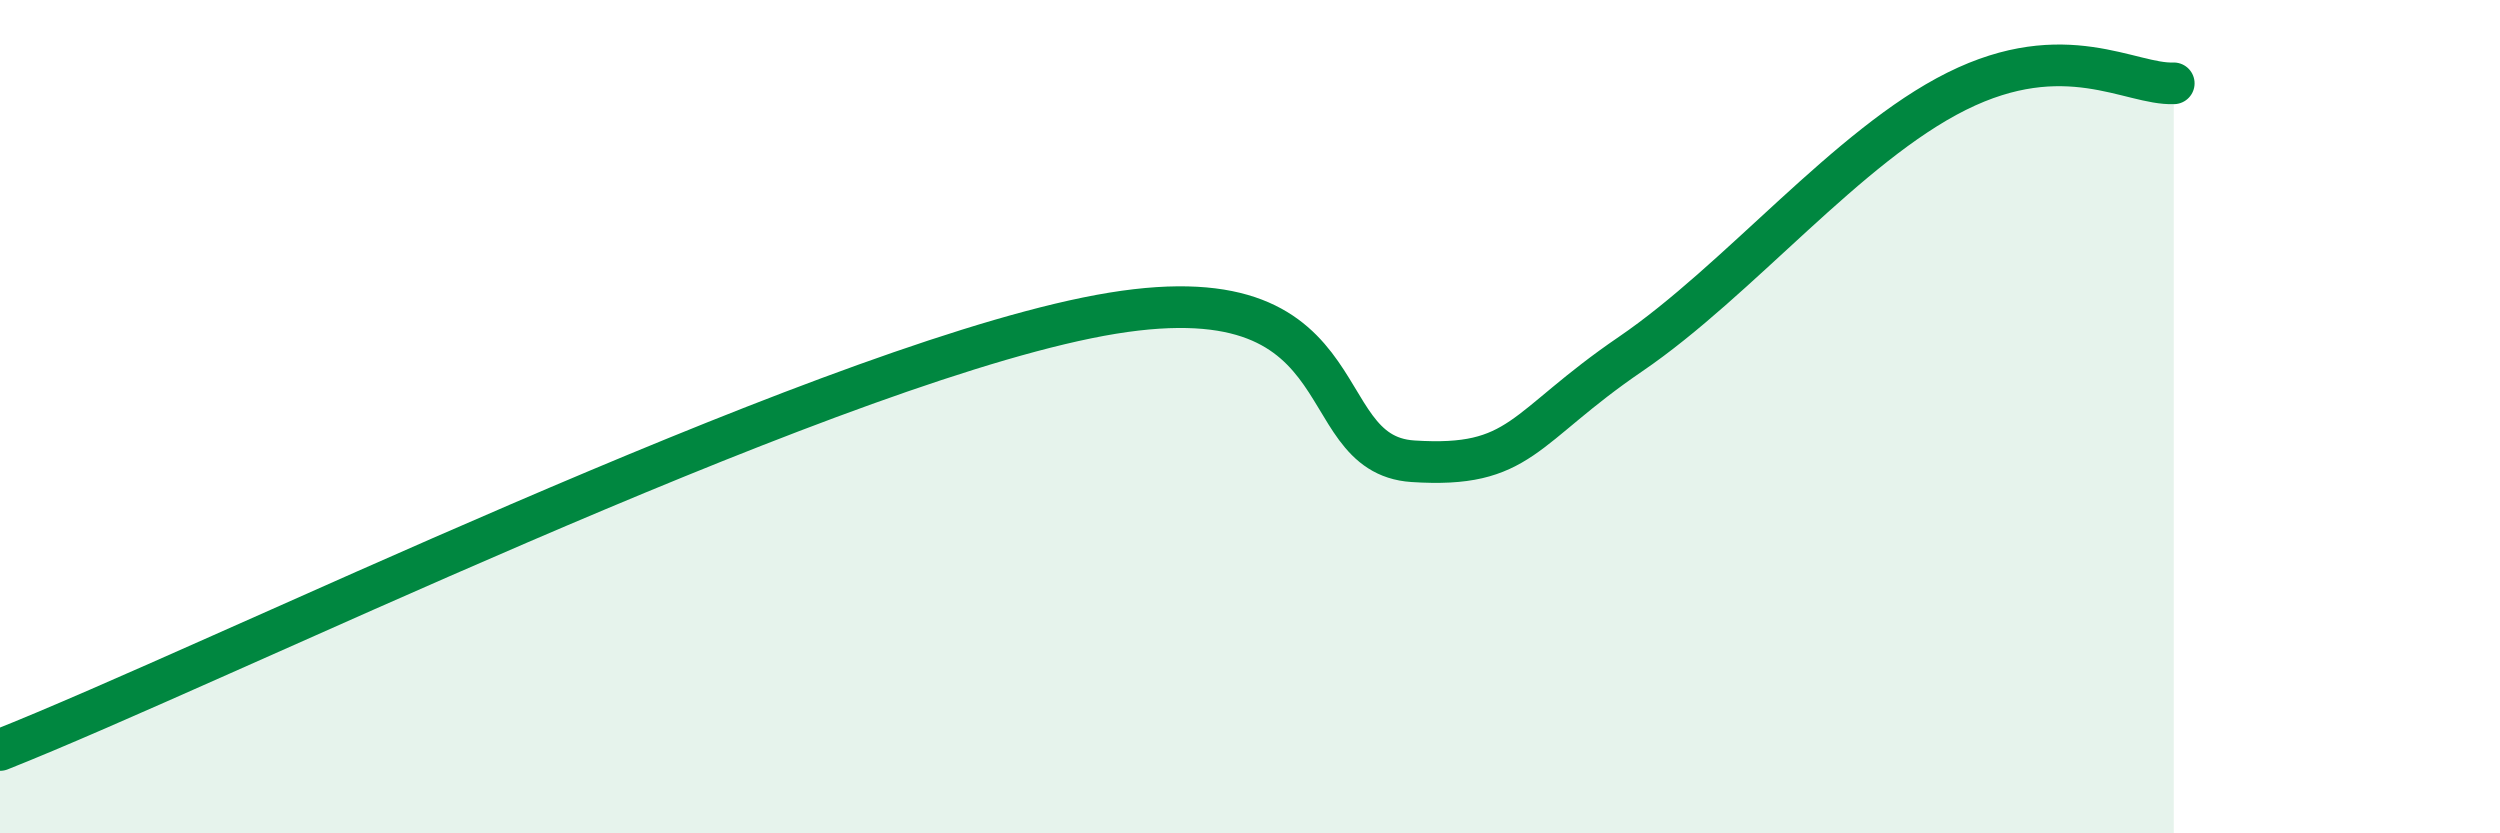 
    <svg width="60" height="20" viewBox="0 0 60 20" xmlns="http://www.w3.org/2000/svg">
      <path
        d="M 0,18 C 5.22,15.93 19.31,9.02 26.09,7.63 C 32.87,6.24 31.3,10.9 33.91,11.07 C 36.52,11.24 36.52,10.28 39.13,8.5 C 41.74,6.72 44.35,3.49 46.96,2.19 C 49.57,0.89 51.13,2.04 52.17,2L52.17 20L0 20Z"
        fill="#008740"
        opacity="0.1"
        stroke-linecap="round"
        stroke-linejoin="round"
      />
      <path
        d="M 0,18 C 5.22,15.93 19.31,9.02 26.09,7.63 C 32.87,6.24 31.3,10.9 33.91,11.07 C 36.52,11.24 36.52,10.28 39.13,8.5 C 41.74,6.72 44.35,3.49 46.96,2.19 C 49.57,0.89 51.13,2.04 52.17,2"
        stroke="#008740"
        stroke-width="1"
        fill="none"
        stroke-linecap="round"
        stroke-linejoin="round"
      />
    </svg>
  